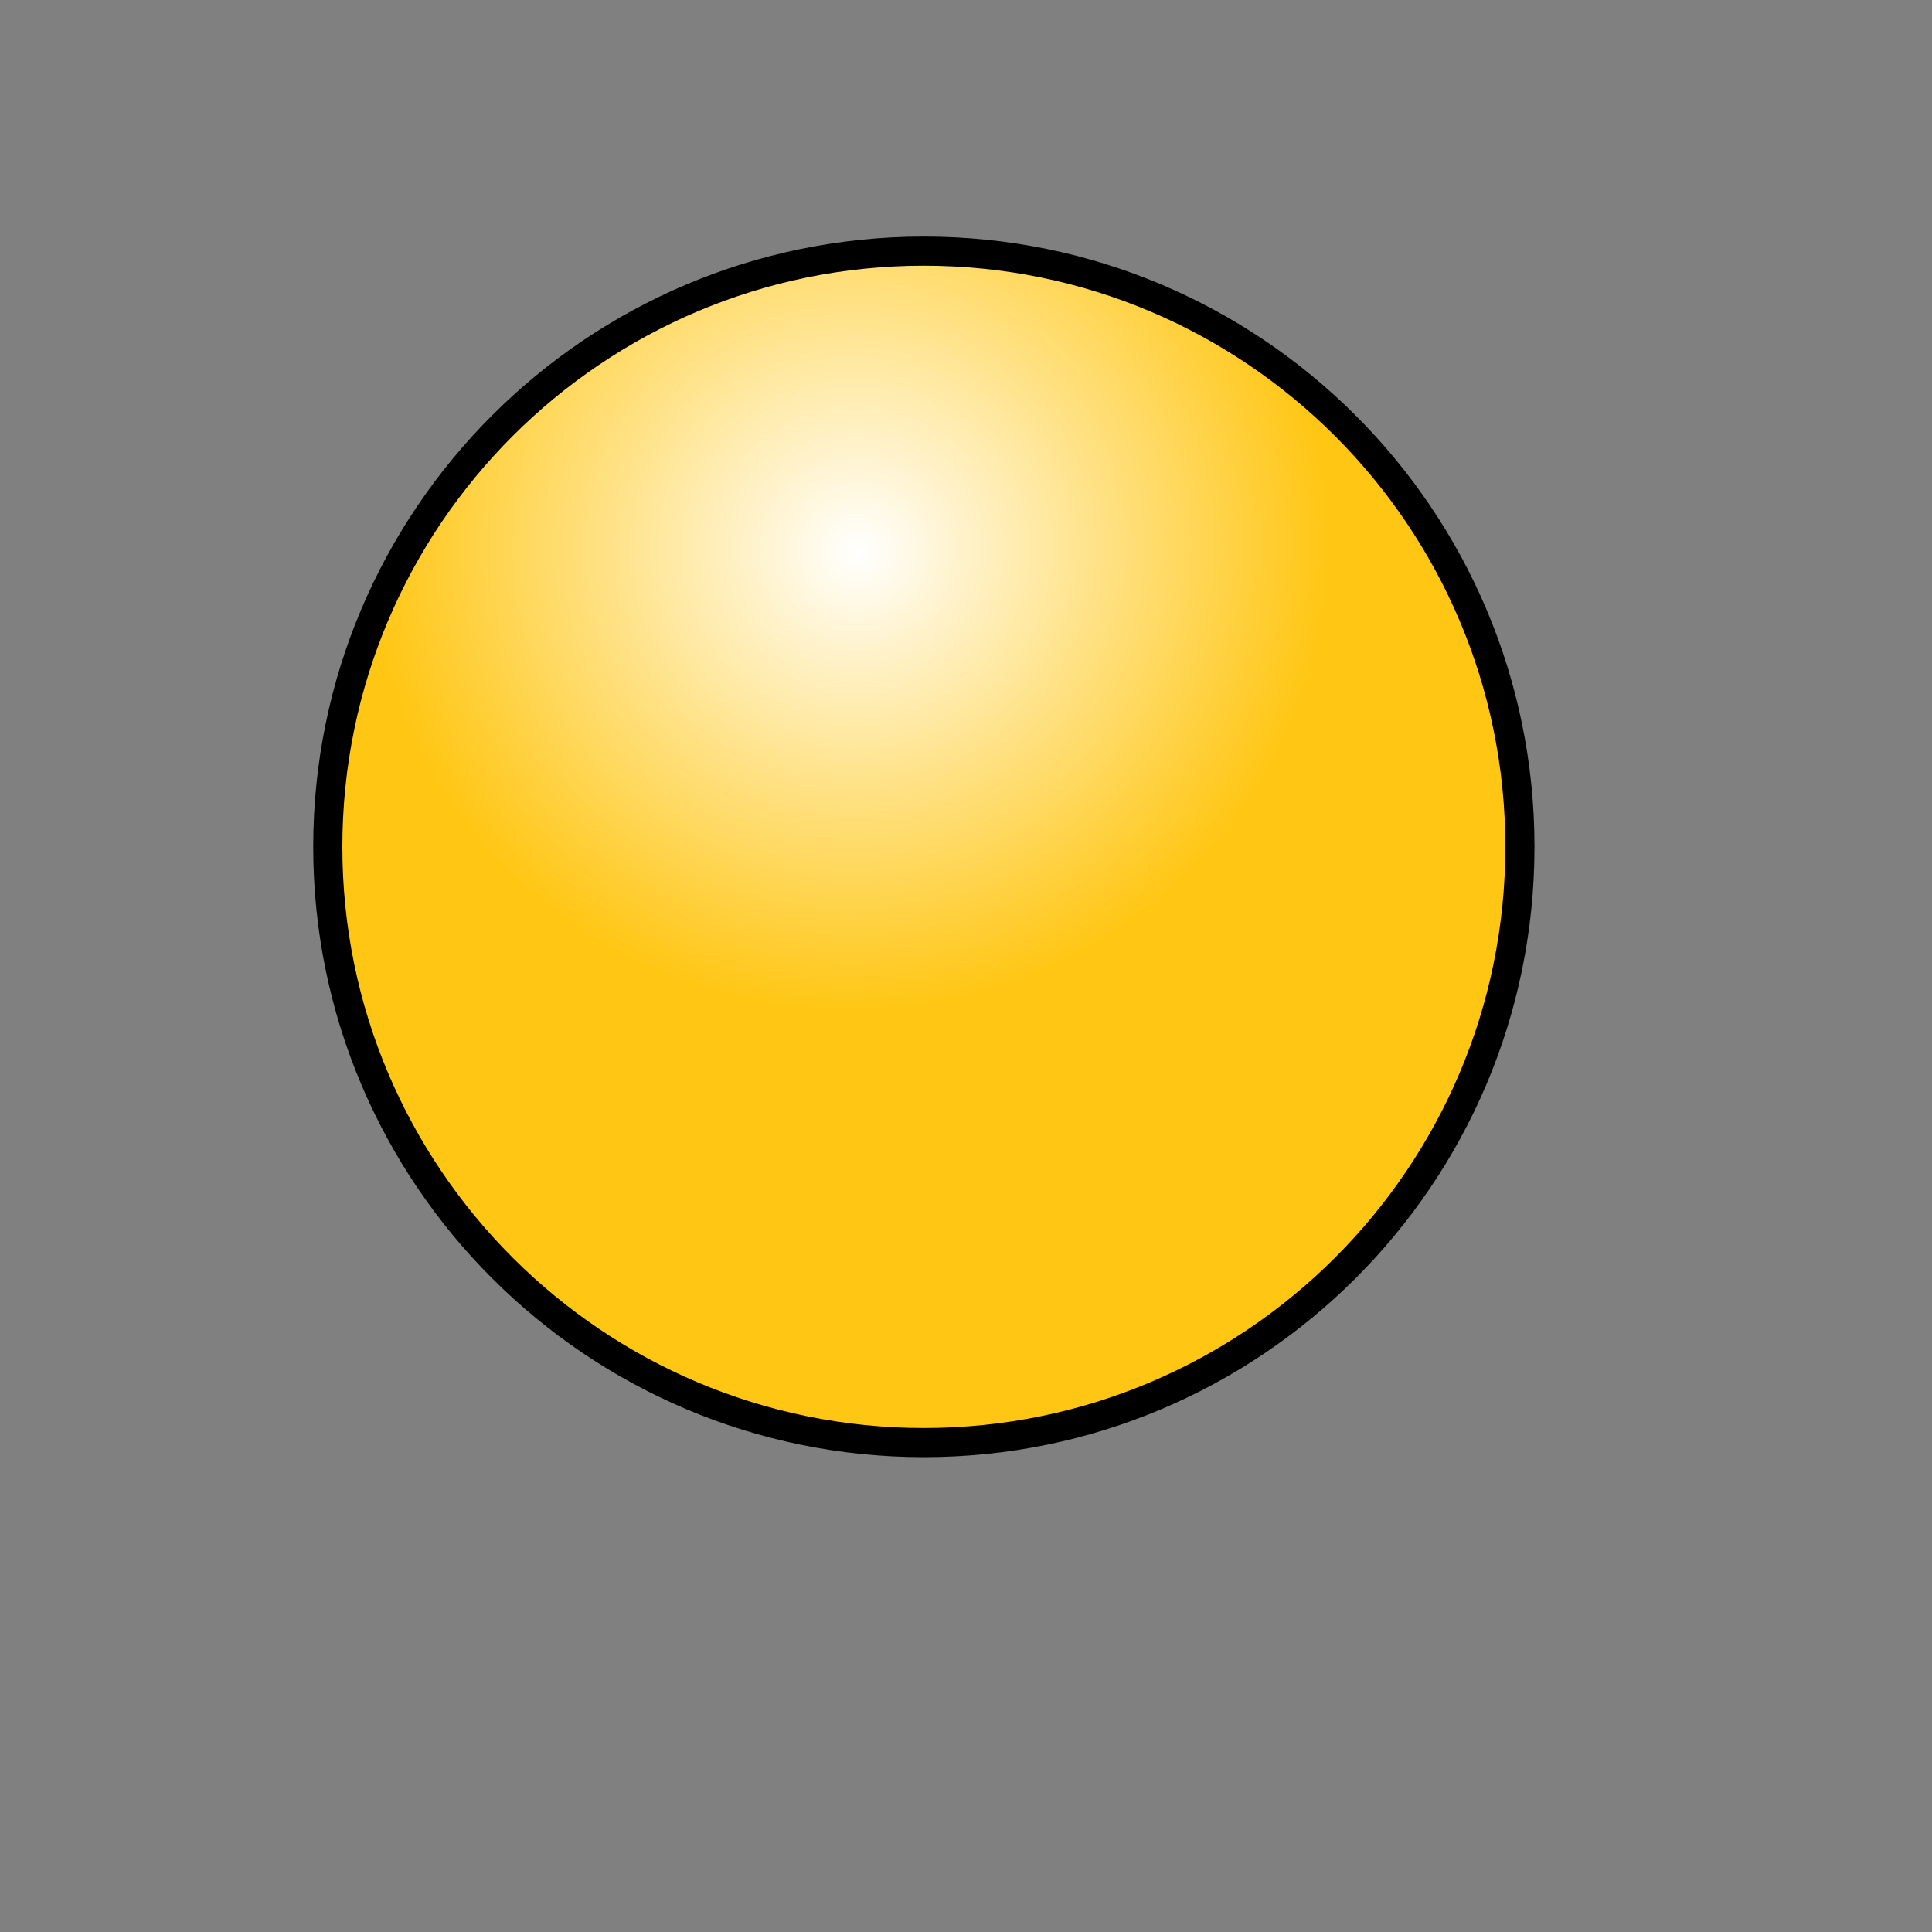 <?xml version="1.0"?><svg width="160" height="160" xmlns="http://www.w3.org/2000/svg" xmlns:xlink="http://www.w3.org/1999/xlink">
 <rect width="100%" height="100%" fill="#808080" stroke="none"/>
 <title>circel</title>
 <defs>
  <linearGradient id="linearGradient838">
   <stop stop-color="#ffffff" stop-opacity="0.5" offset="0" id="stop839"/>
   <stop stop-color="#ffffff" stop-opacity="0" offset="1" id="stop840"/>
  </linearGradient>
  <linearGradient id="linearGradient827">
   <stop stop-color="#ffffff" offset="0" id="stop828"/>
   <stop stop-color="#ffc613" offset="1" id="stop829"/>
  </linearGradient>
  <radialGradient xlink:href="#linearGradient827" r="0.399" id="radialGradient830" fy="0.25" fx="0.446" cy="0.242" cx="0.438"/>
  <linearGradient y2="0.945" y1="0.117" xlink:href="#linearGradient838" x2="0.938" x1="0.133" id="linearGradient837"/>
 </defs>
 <g>
  <title>Layer 1</title>
  <path fill="url(#radialGradient830)" fill-rule="evenodd" stroke="#000000" stroke-width="2.413" stroke-linejoin="round" id="path826" d="m125.872,70.133c0,27.233 -22.114,49.336 -49.363,49.336c-27.248,0 -49.363,-22.102 -49.363,-49.336c0,-27.233 22.114,-49.336 49.363,-49.336c27.248,0 49.363,22.102 49.363,49.336z"/>
  <line id="svg_1" y2="356" x2="626" y1="356" x1="628" stroke-linecap="null" stroke-linejoin="round" stroke-width="2.413" stroke="#000000" fill="none"/>
  <line id="svg_2" y2="348" x2="745" y1="348" x1="744" stroke-linecap="null" stroke-linejoin="round" stroke-width="2.413" stroke="#000000" fill="none"/>
  <line id="svg_3" y2="323" x2="822" y1="321" x1="820" stroke-linecap="null" stroke-linejoin="round" stroke-width="2.413" stroke="#000000" fill="none"/>
  <line id="svg_5" y2="334" x2="848" y1="327" x1="860" stroke-linecap="null" stroke-linejoin="round" stroke-width="2.413" stroke="#000000" fill="none"/>
  <line id="svg_6" y2="341" x2="827" y1="329" x1="853" stroke-linecap="null" stroke-linejoin="round" stroke-width="2.413" stroke="#000000" fill="none"/>
  <line id="svg_7" y2="329" x2="861" y1="345" x1="832" stroke-linecap="null" stroke-linejoin="round" stroke-width="2.413" stroke="#000000" fill="none"/>
  <line id="svg_8" y2="339" x2="823" y1="329" x1="859" stroke-linecap="null" stroke-linejoin="round" stroke-width="2.413" stroke="#000000" fill="none"/>
  <path d="m853,328c0,0 -1,1 -1,1c0,0 0,0 -1,1l0,0l0,0" id="svg_9" stroke-linecap="null" stroke-linejoin="round" stroke-width="2.413" stroke="#000000" fill="none"/>
  <polyline id="svg_10" points="838,382 838,382 " stroke-linecap="round" stroke-linejoin="round" stroke-width="2.413" stroke="#000000" fill="none"/>
  <polyline id="svg_11" points="862,334 862,334 " stroke-linecap="round" stroke-linejoin="round" stroke-width="2.413" stroke="#000000" fill="none"/>
  <polyline id="svg_12" points="868,317 868,317 " stroke-linecap="round" stroke-linejoin="round" stroke-width="2.413" stroke="#000000" fill="none"/>
  <line id="svg_13" y2="338" x2="834" y1="328" x1="856" stroke-linecap="null" stroke-linejoin="round" stroke-width="2.413" stroke="#000000" fill="none"/>
 </g>
</svg>